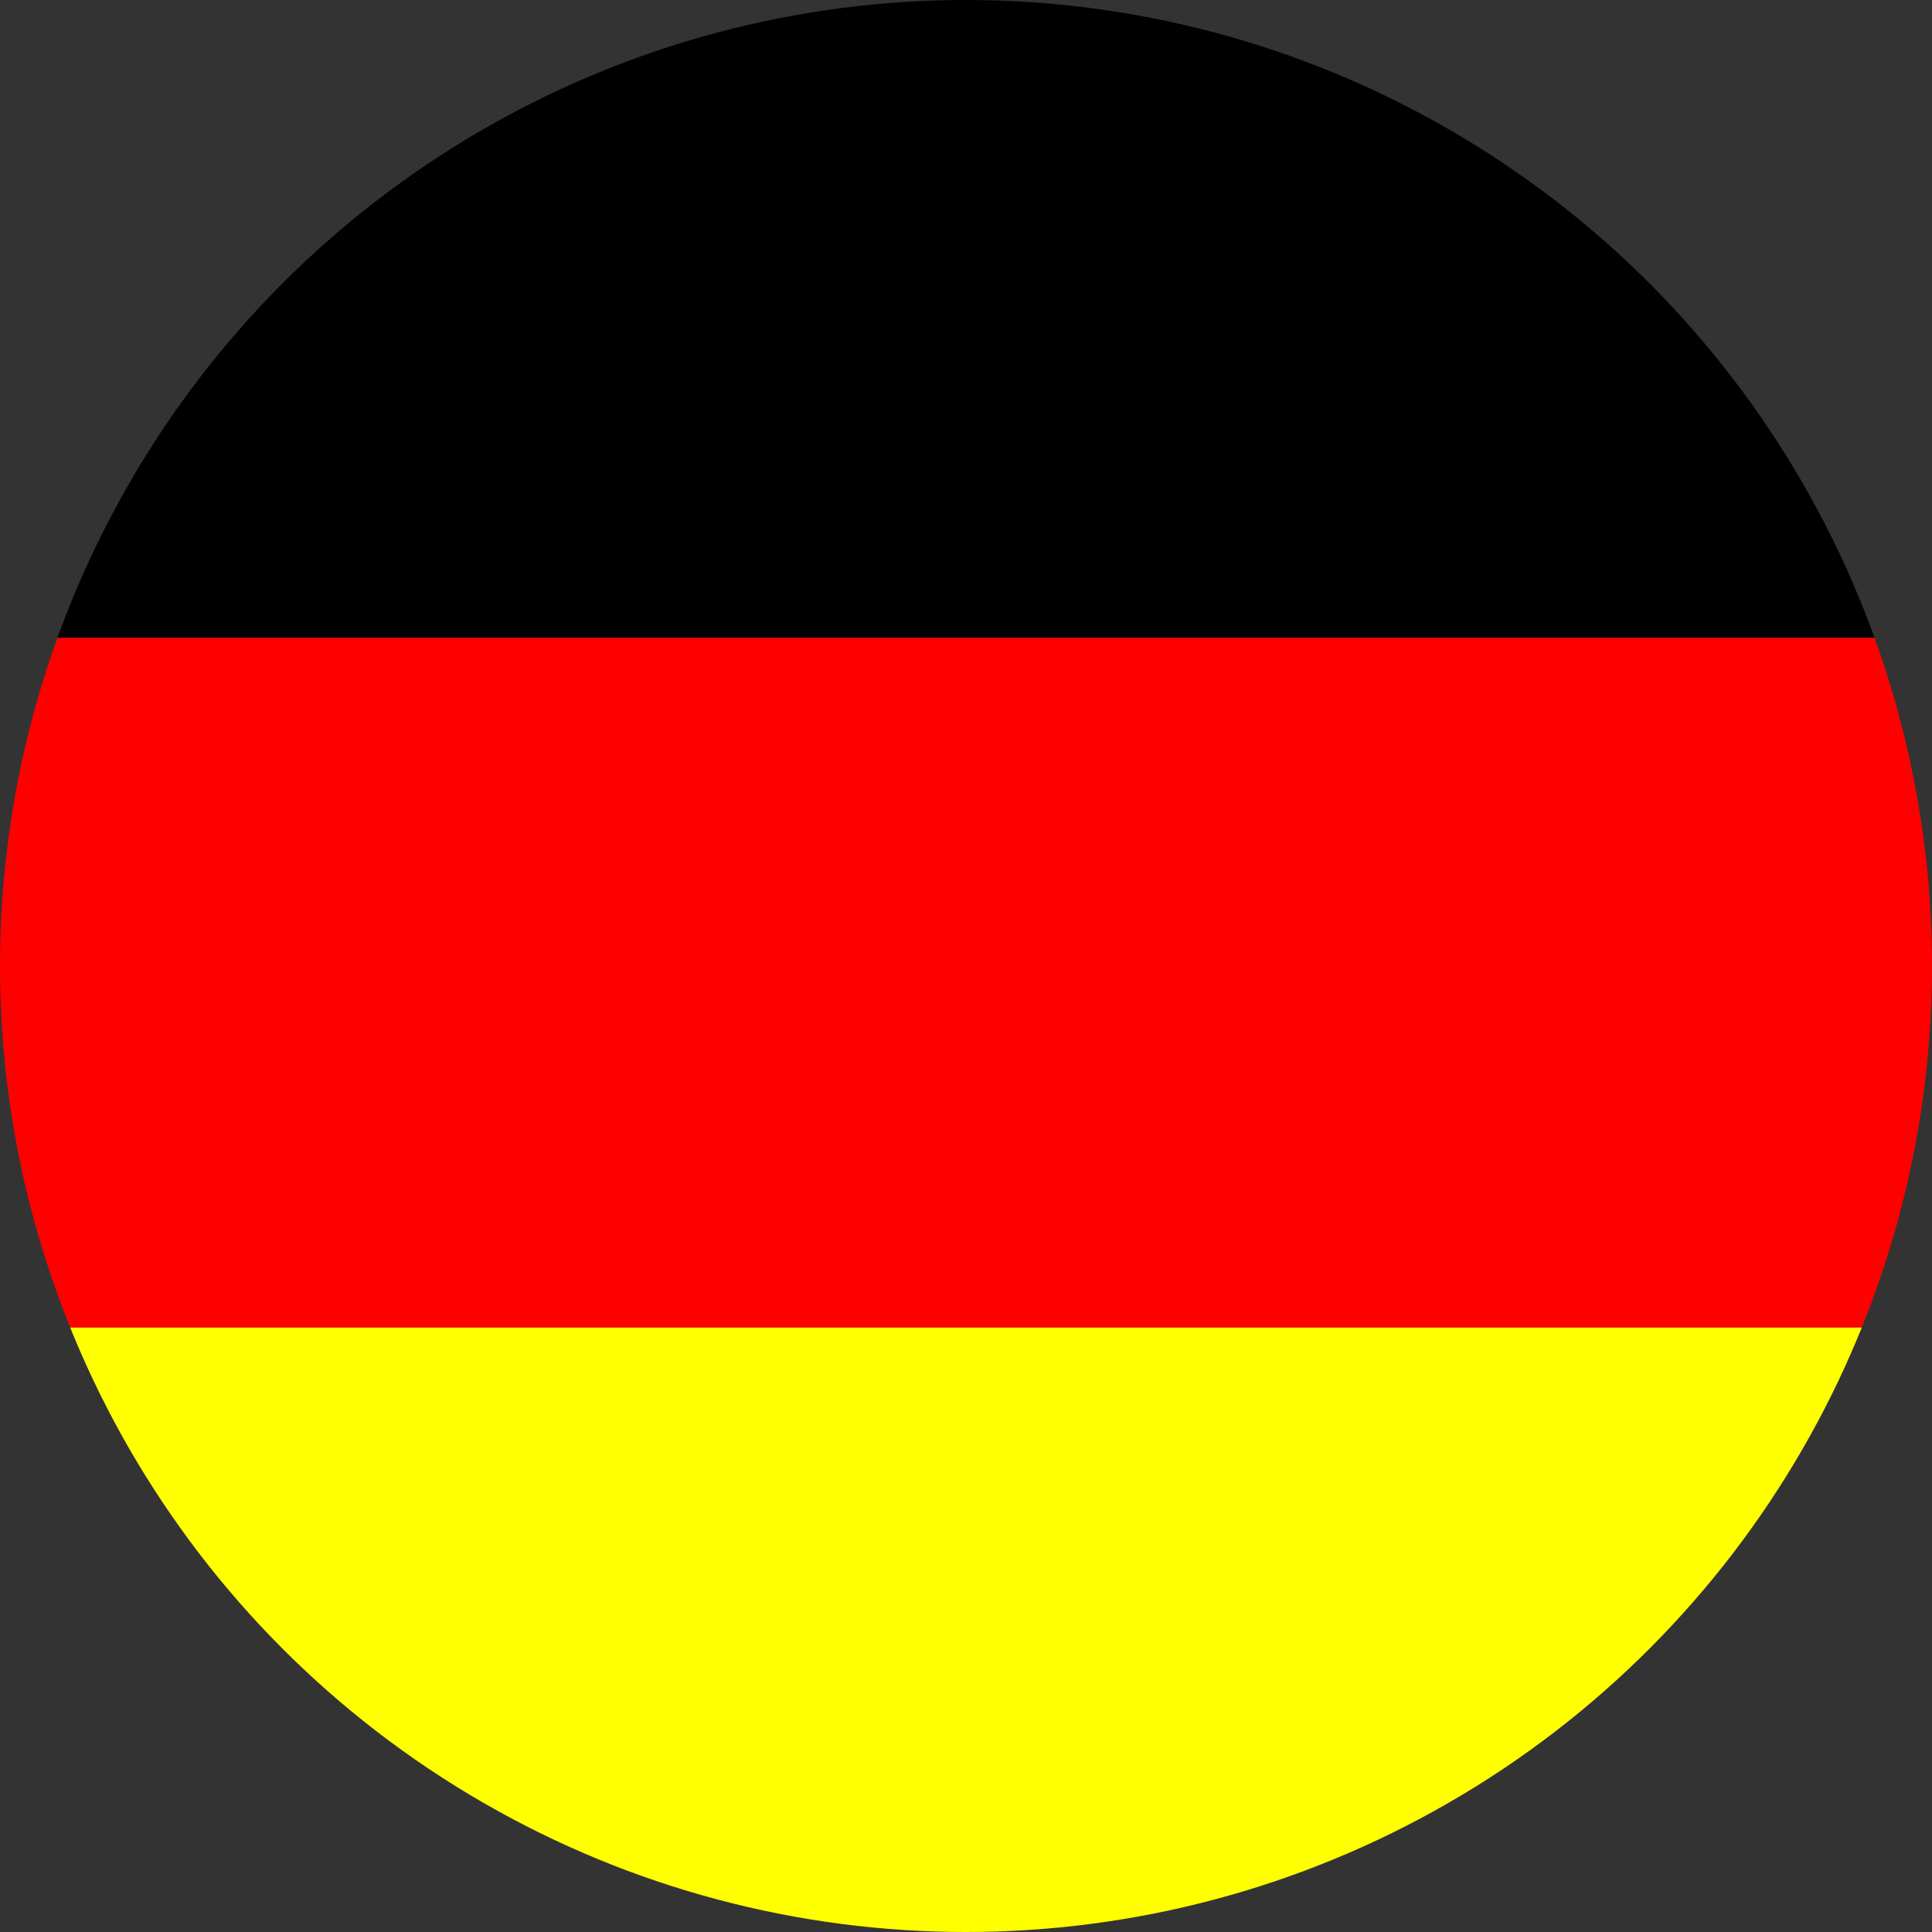 <svg xmlns="http://www.w3.org/2000/svg" width="424.621" height="424.621" viewBox="0 0 112.348 112.348"><rect x="0" y="0" width="112.348" height="112.348" fill="#333333" stroke="none"/><defs><clipPath id="c" clipPathUnits="userSpaceOnUse"><circle cx="117.944" cy="199.789" r="56.174" style="fill:#ff0;stroke:none;stroke-width:.265"/></clipPath><clipPath id="b" clipPathUnits="userSpaceOnUse"><circle cx="117.944" cy="199.789" r="56.174" style="fill:#ff0;stroke:none;stroke-width:.265"/></clipPath><clipPath id="a" clipPathUnits="userSpaceOnUse"><circle cx="117.944" cy="199.789" r="56.174" style="fill:#ff0;stroke:none;stroke-width:.265"/></clipPath></defs><path d="M53.252 140.596h128.793v40.109H53.252z" clip-path="url(#a)" style="fill:#000;stroke:none;stroke-width:.265" transform="translate(-61.77 -143.615)"/><path d="M53.252 180.705h128.793v40.109H53.252z" clip-path="url(#b)" style="fill:red;stroke:none;stroke-width:.265" transform="translate(-61.77 -143.615)"/><path d="M53.252 220.814h128.793v40.109H53.252z" clip-path="url(#c)" style="fill:#ff0;stroke:none;stroke-width:.265" transform="translate(-61.77 -143.615)"/></svg>